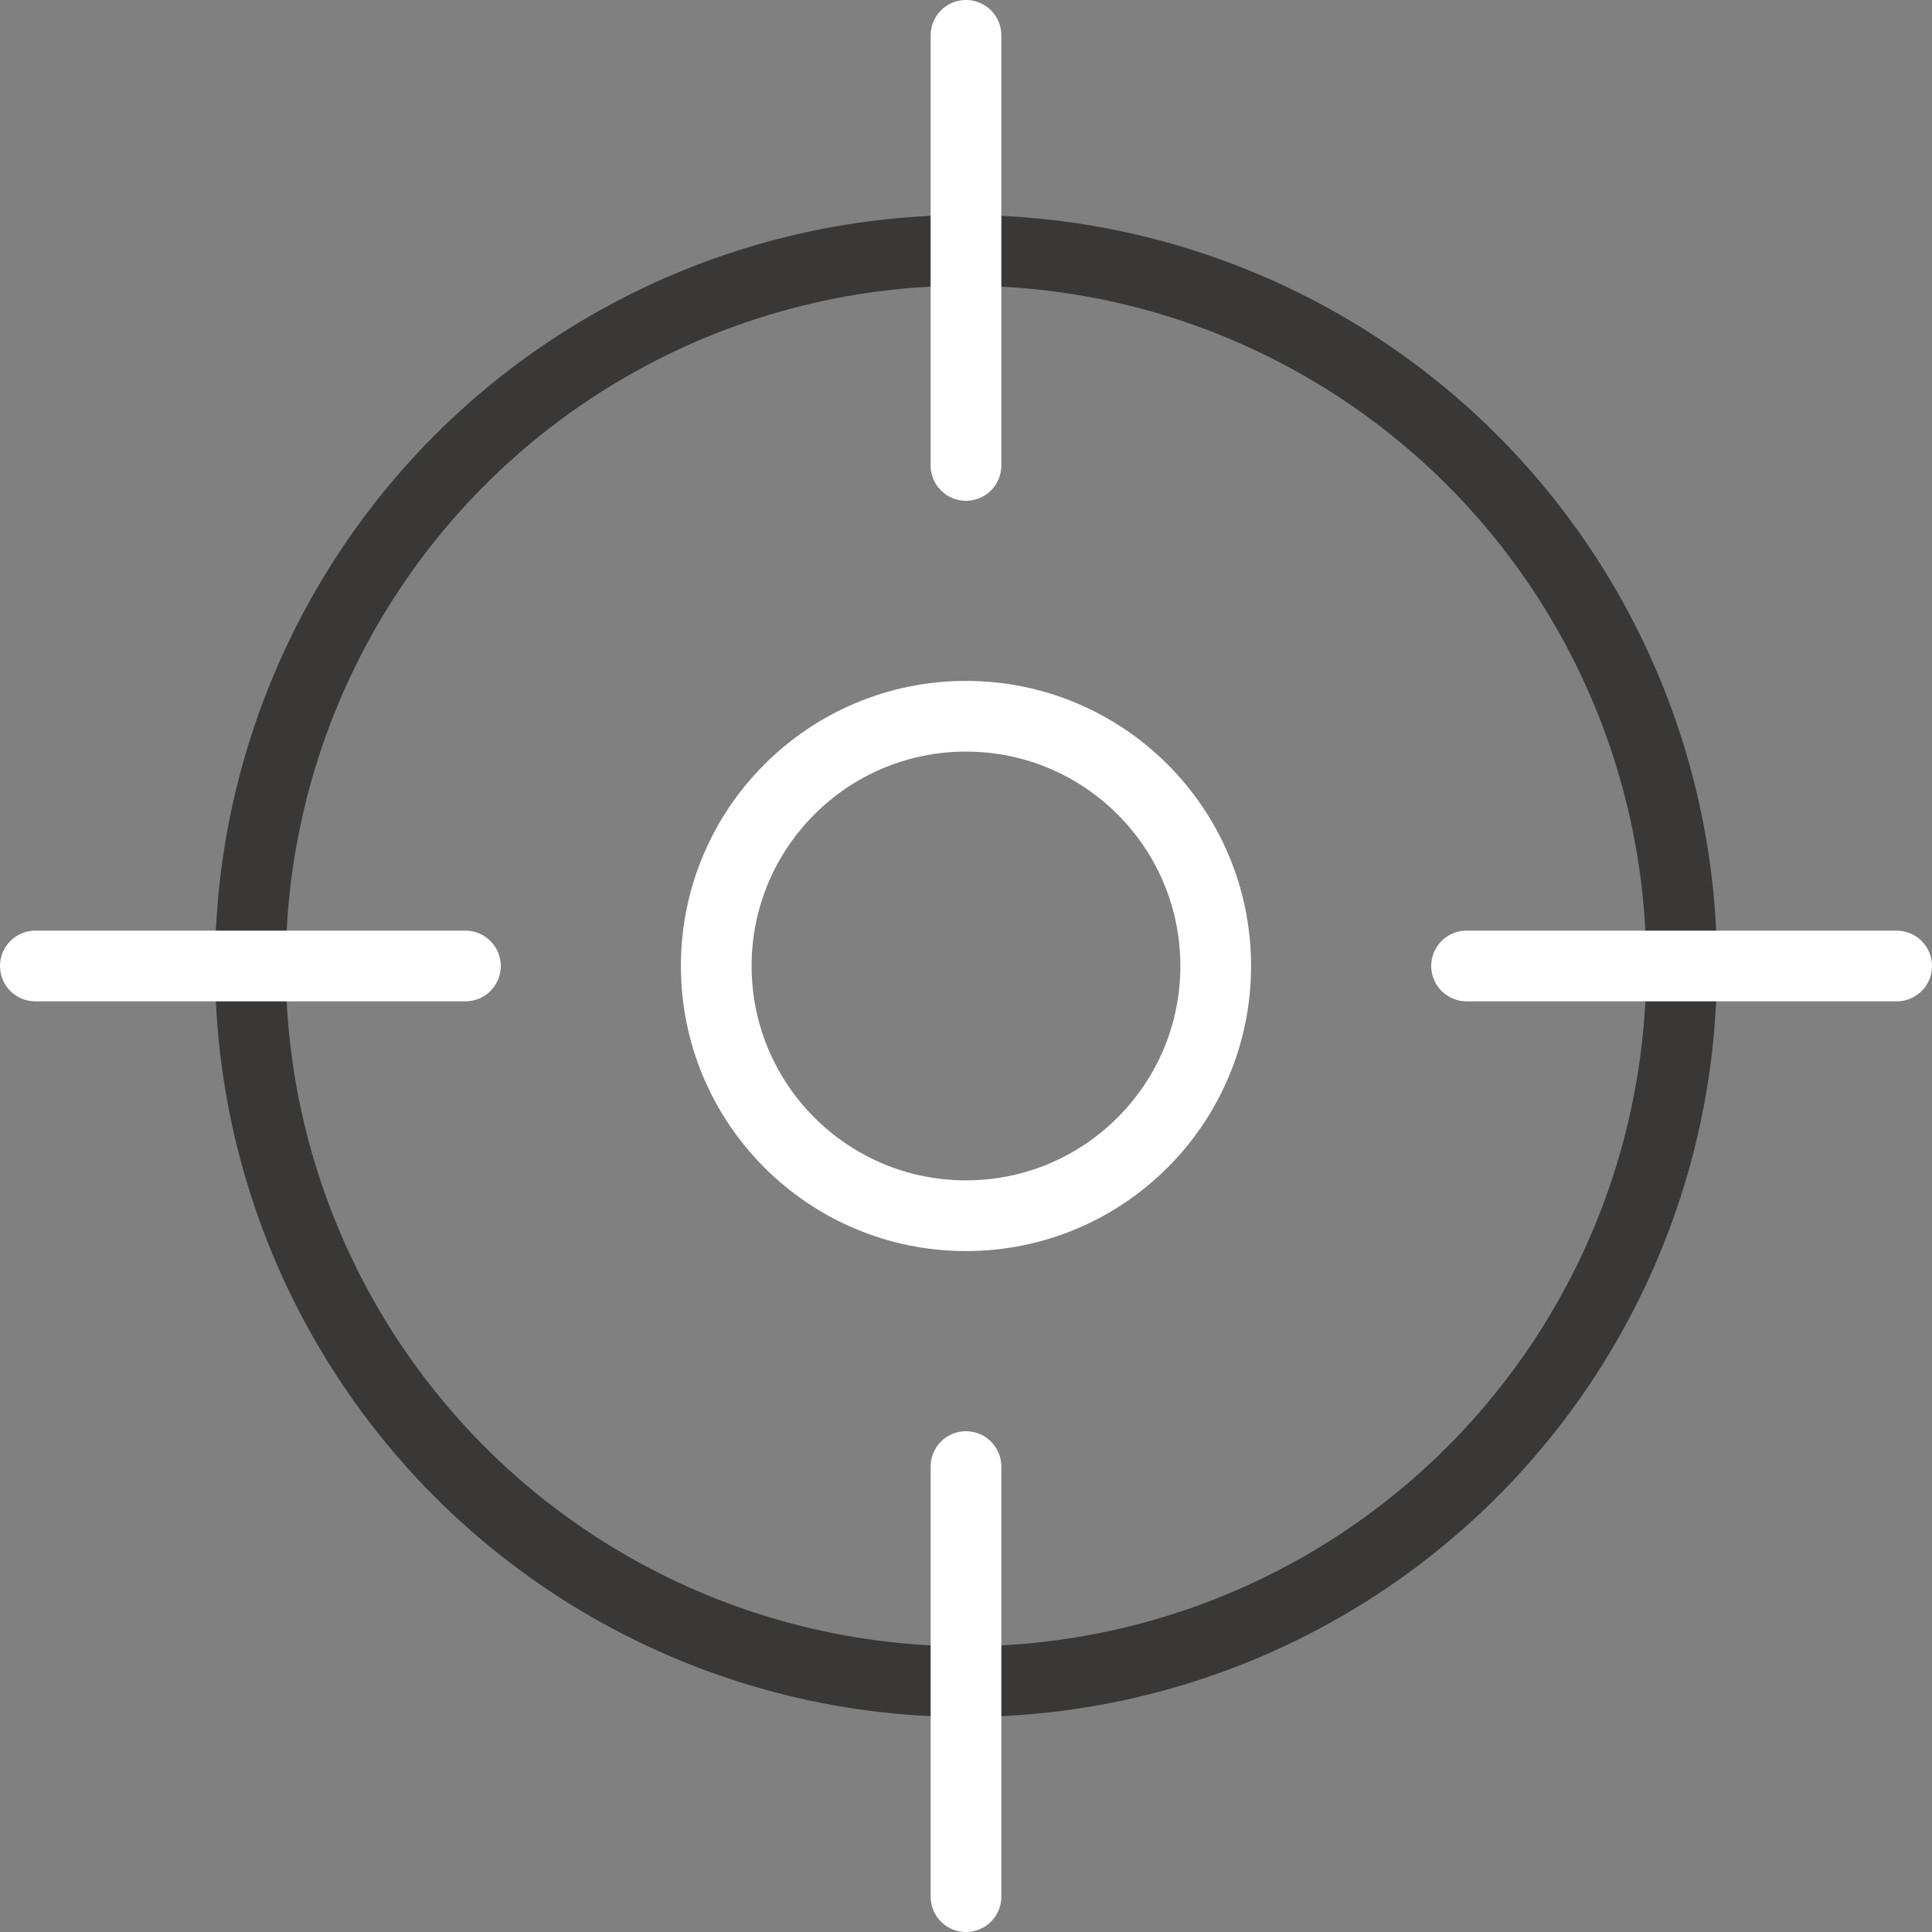 <svg xmlns="http://www.w3.org/2000/svg" width="81.975" height="81.975" viewBox="0 0 81.975 81.975">
  <rect x="0" y="0" width="81.975" height="81.975" fill="#808080" stroke="none"/>
  <g id="Group_162" data-name="Group 162" transform="translate(-441.761 -3074.868)">
    <circle id="Ellipse_194" data-name="Ellipse 194" cx="30.364" cy="30.364" r="30.364" transform="translate(452.385 3085.492)" fill="none" stroke="#393837" stroke-linecap="round" stroke-linejoin="round" stroke-width="3"/>
    <circle id="Ellipse_195" data-name="Ellipse 195" cx="10.596" cy="10.596" r="10.596" transform="translate(472.152 3105.259)" fill="none" stroke="#fff" stroke-linecap="round" stroke-linejoin="round" stroke-width="3"/>
    <line id="Line_60" data-name="Line 60" y2="18.248" transform="translate(482.748 3076.368)" fill="none" stroke="#fff" stroke-linecap="round" stroke-linejoin="round" stroke-width="3"/>
    <line id="Line_61" data-name="Line 61" y2="18.248" transform="translate(482.748 3137.095)" fill="none" stroke="#fff" stroke-linecap="round" stroke-linejoin="round" stroke-width="3"/>
    <line id="Line_62" data-name="Line 62" x1="18.248" transform="translate(503.988 3115.855)" fill="none" stroke="#fff" stroke-linecap="round" stroke-linejoin="round" stroke-width="3"/>
    <line id="Line_63" data-name="Line 63" x1="18.248" transform="translate(443.261 3115.855)" fill="none" stroke="#fff" stroke-linecap="round" stroke-linejoin="round" stroke-width="3"/>
  </g>
</svg>
